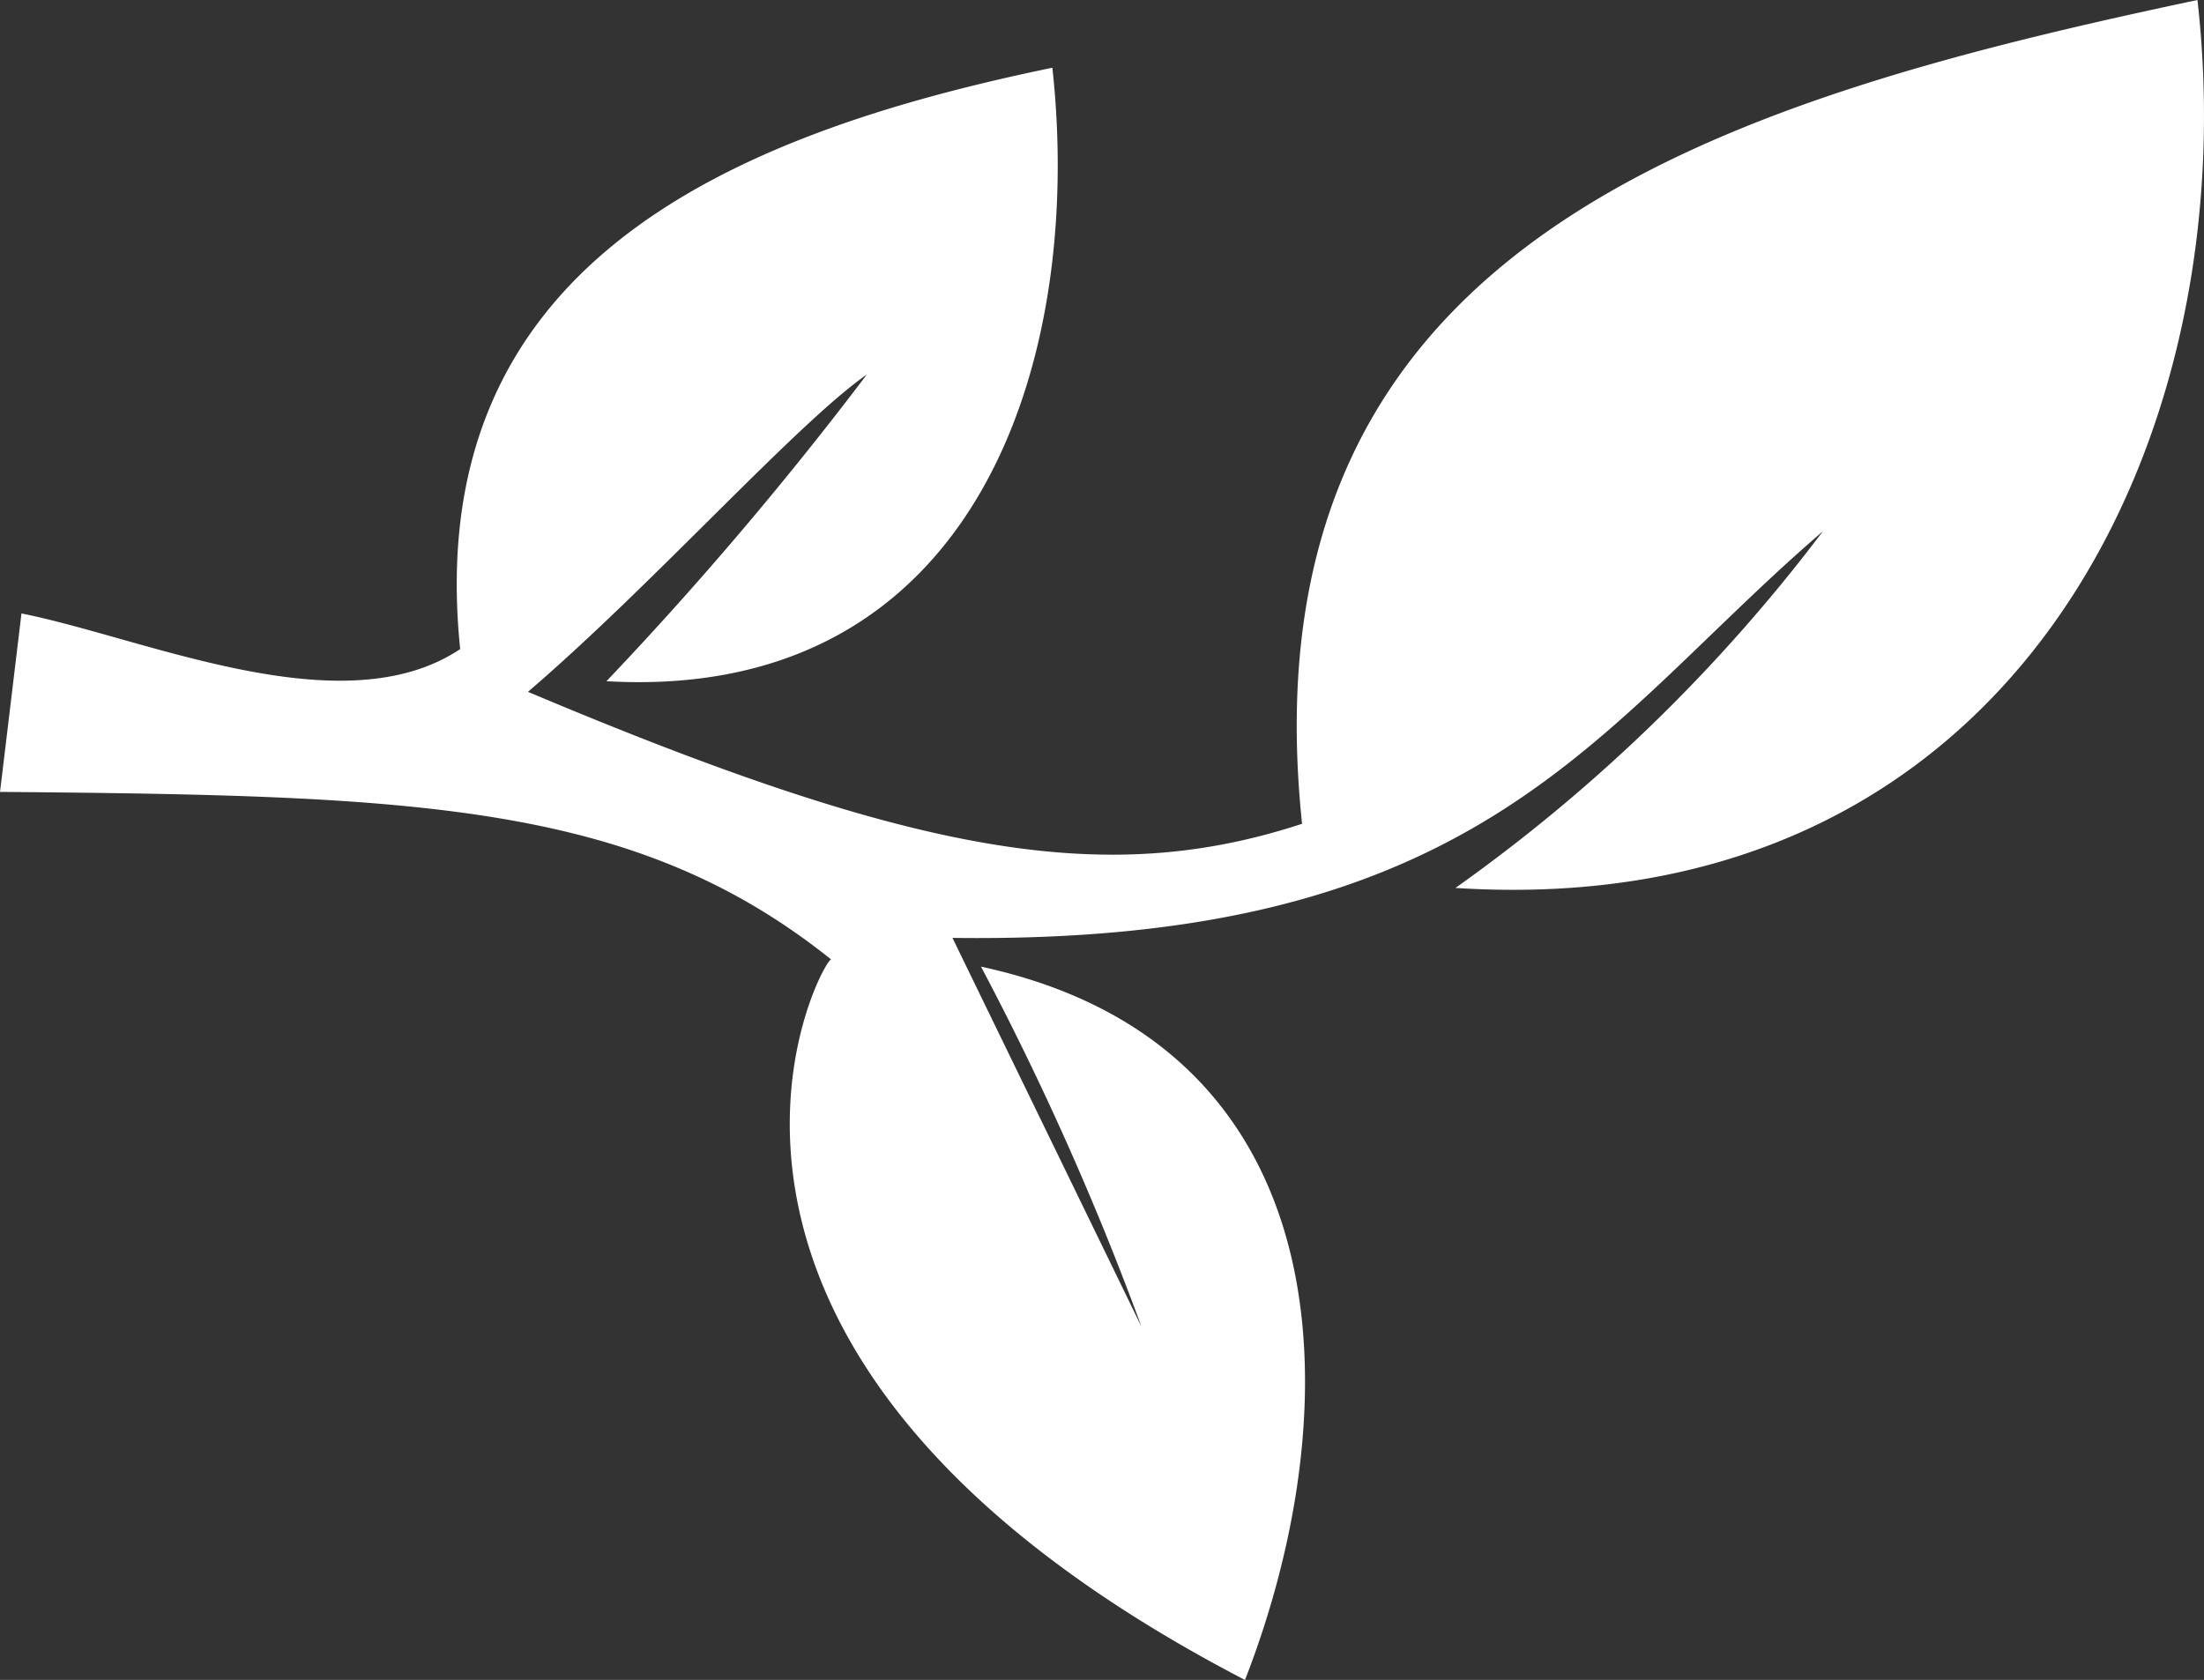 <svg xmlns="http://www.w3.org/2000/svg" width="68.742" height="52.405" viewBox="0 0 68.742 52.405">
  <rect x="0" y="0" width="68.742" height="52.405" fill="#333333" stroke="none"/>
  <path id="Path_14968" data-name="Path 14968" d="M155.744,68.223c.779-3.894,3.56-10.014,1.113-13.686-11.905,1.224-16.021-8.234-18.136-18.47,9.124-1,19.8,2.336,19.138,13.908a111.684,111.684,0,0,0-9.569-8.122c1.558,2.225,6.564,6.676,9.9,10.57,5.118-12.128,6.12-18.025,4.117-24.144C144.284,30.172,139.834,15.6,136.608.352c13.8-1.558,28.817,5.786,27.7,23.143a52.166,52.166,0,0,0-11.126-11.46c6.12,7.121,12.906,10.57,12.684,27.148L178,33.286a91.248,91.248,0,0,0-11.237,5.007c2.448-11.349,13.686-11.571,22.253-8.234-10.348,19.916-22.587,13.13-22.475,12.906-4.9,6.12-5.118,12.906-5.229,25.924l-5.563-.668Z" transform="translate(68.89 -136.608) rotate(90)" fill="#fff" fill-rule="evenodd"/>
</svg>
